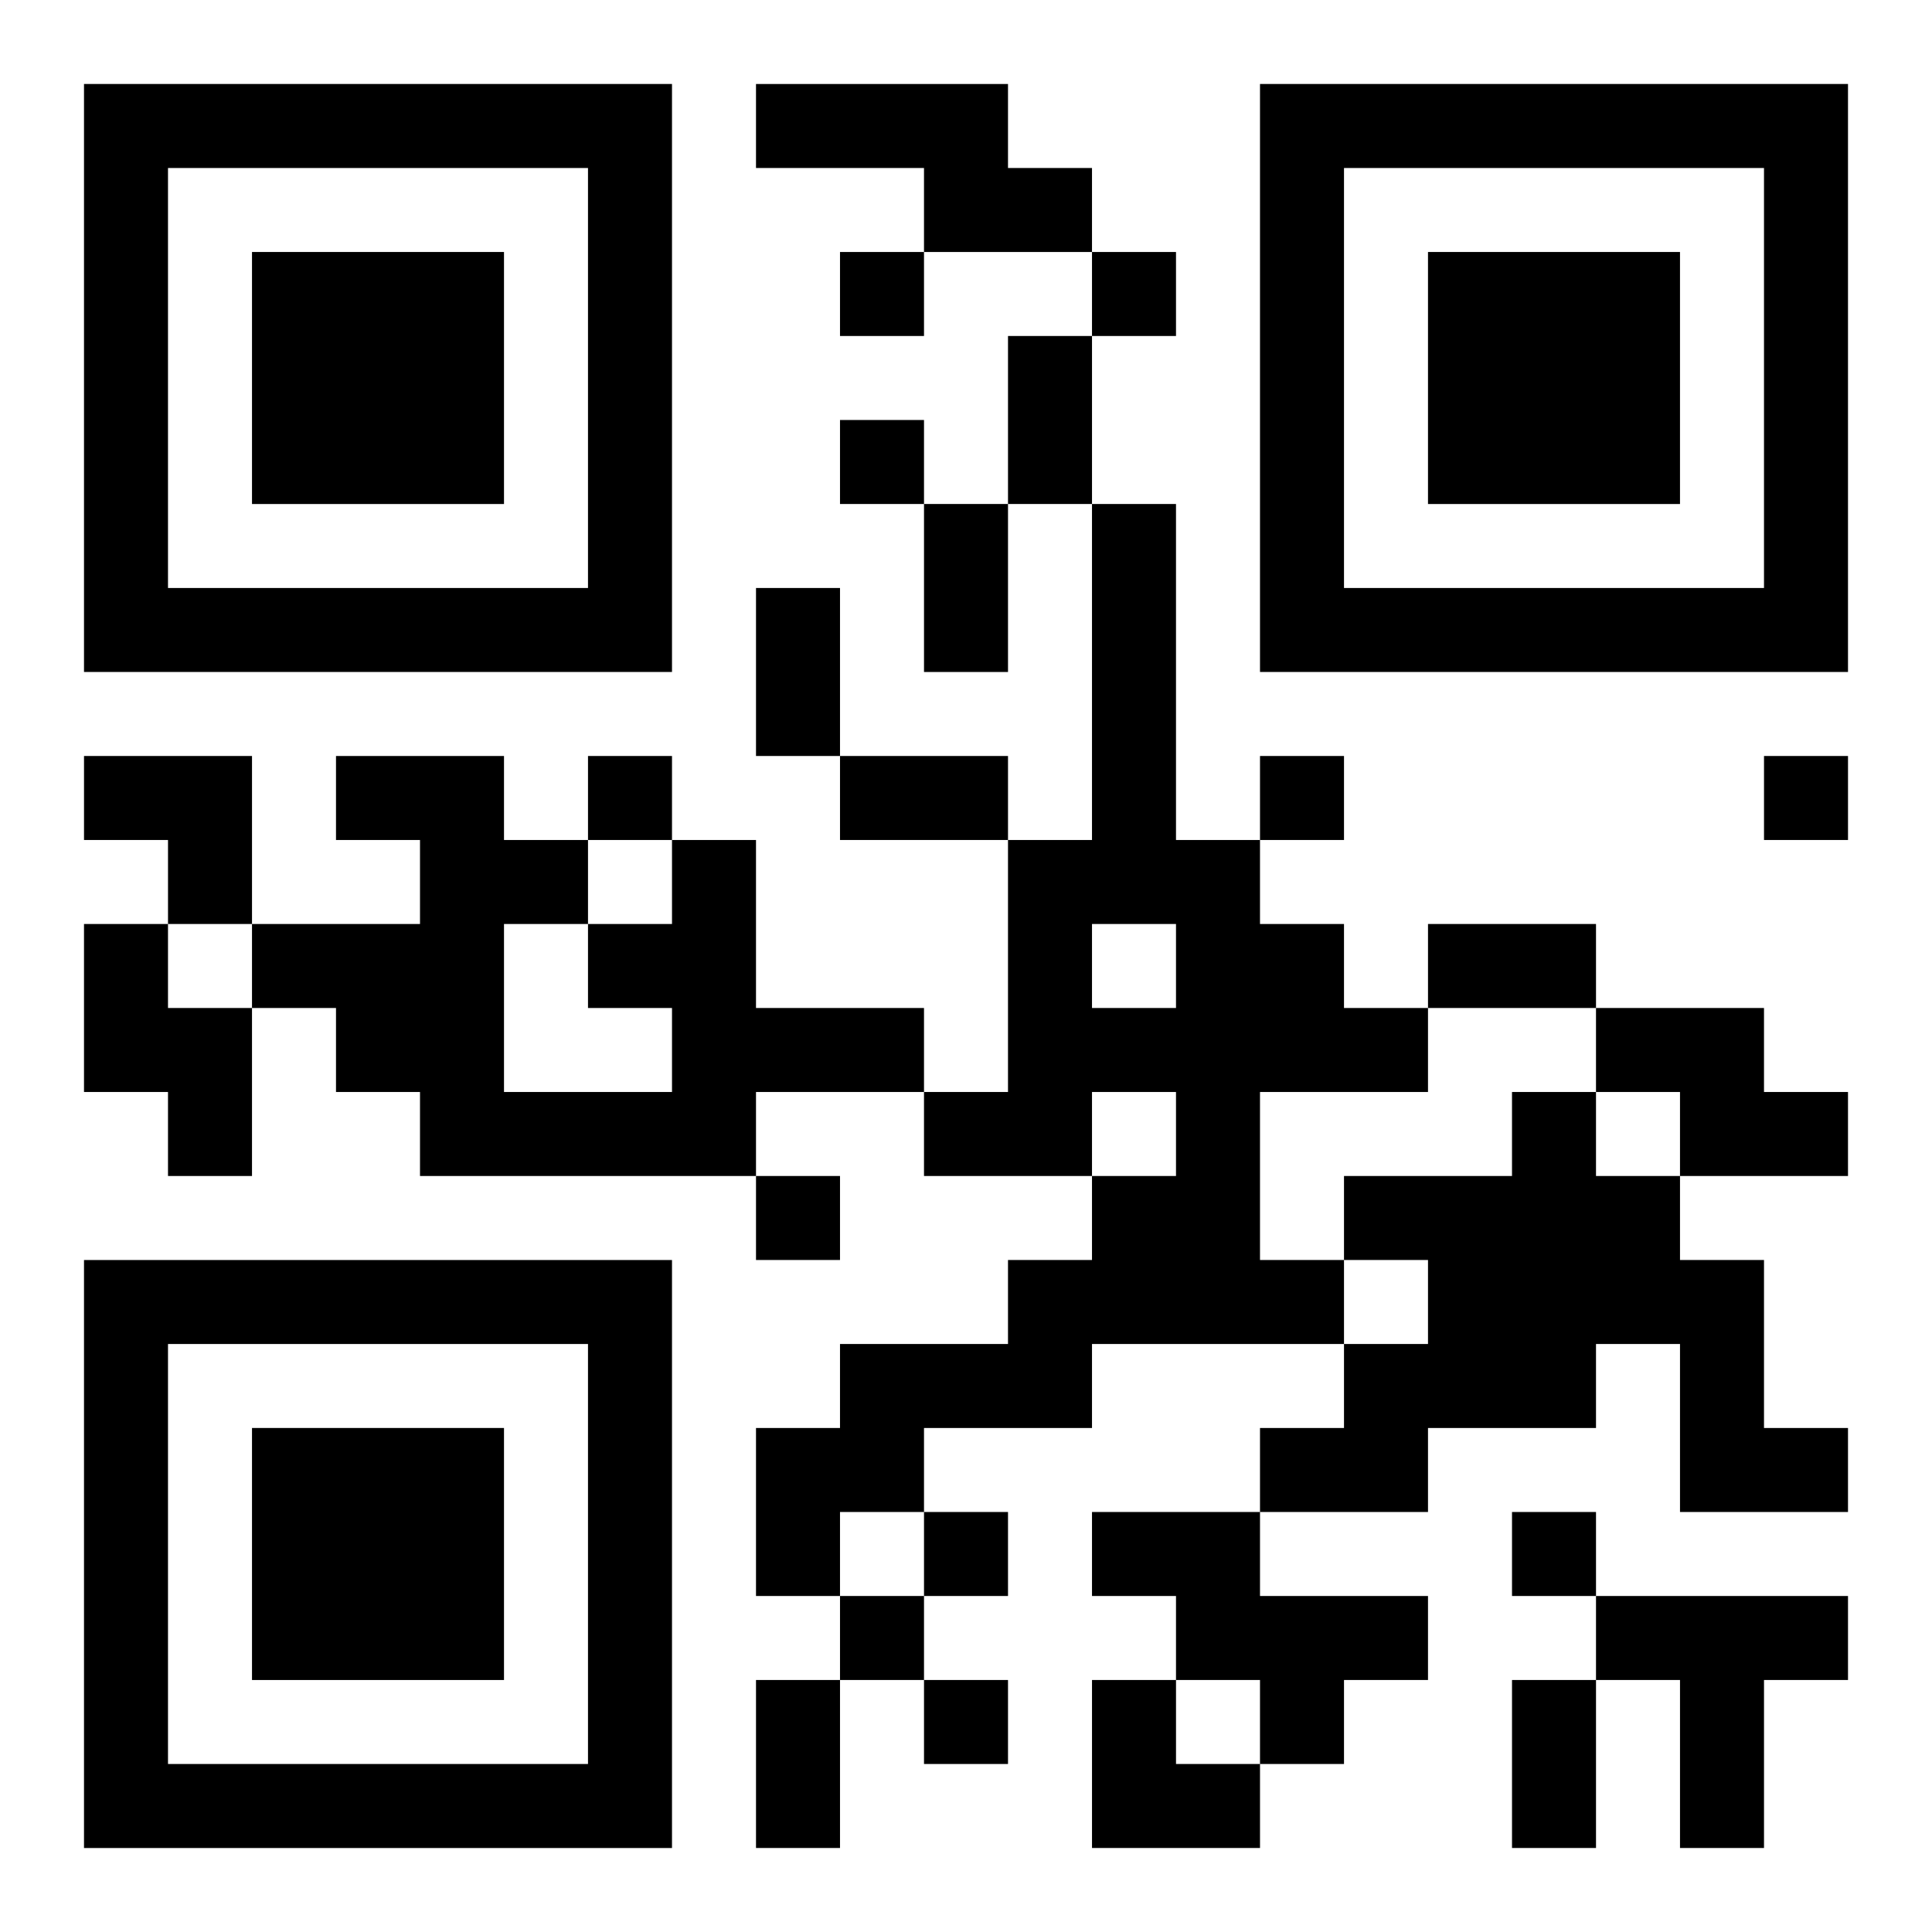 <?xml version="1.0" encoding="UTF-8"?>
<svg width="250" height="250" baseProfile="full" version="1.1" viewBox="-1 -1 23 23" xmlns="http://www.w3.org/2000/svg" xmlns:xlink="http://www.w3.org/1999/xlink"><symbol id="a"><path d="m0 7v7h7v-7h-7zm1 1h5v5h-5v-5zm1 1v3h3v-3h-3z"/></symbol><use y="-7" xlink:href="#a"/><use y="7" xlink:href="#a"/><use x="14" y="-7" xlink:href="#a"/><path d="m8 0h3v1h1v1h-2v-1h-2v-1m4 5h1v4h1v1h1v1h1v1h-2v2h1v1h-3v1h-2v1h-1v1h-1v-2h1v-1h2v-1h1v-1h1v-1h-1v1h-2v-1h1v-3h1v-4m0 5v1h1v-1h-1m-5-1h1v2h2v1h-2v1h-4v-1h-1v-1h-1v-1h2v-1h-1v-1h2v1h1v1h1v-1m-1 2v-1h-1v2h2v-1h-1m-6-1h1v1h1v2h-1v-1h-1v-2m18 1h2v1h1v1h-2v-1h-1v-1m-1 1h1v1h1v1h1v2h1v1h-2v-2h-1v1h-2v1h-2v-1h1v-1h1v-1h-1v-1h2v-1m-5 5h2v1h2v1h-1v1h-1v-1h-1v-1h-1v-1m6 1h3v1h-1v2h-1v-2h-1v-1m-9-16v1h1v-1h-1m3 0v1h1v-1h-1m-3 2v1h1v-1h-1m-3 4v1h1v-1h-1m8 0v1h1v-1h-1m6 0v1h1v-1h-1m-12 5v1h1v-1h-1m2 4v1h1v-1h-1m7 0v1h1v-1h-1m-8 1v1h1v-1h-1m1 1v1h1v-1h-1m1-16h1v2h-1v-2m-1 2h1v2h-1v-2m-2 1h1v2h-1v-2m1 2h2v1h-2v-1m7 2h2v1h-2v-1m-8 9h1v2h-1v-2m9 0h1v2h-1v-2m-17-11h2v2h-1v-1h-1zm12 11h1v1h1v1h-2z"/></svg>
